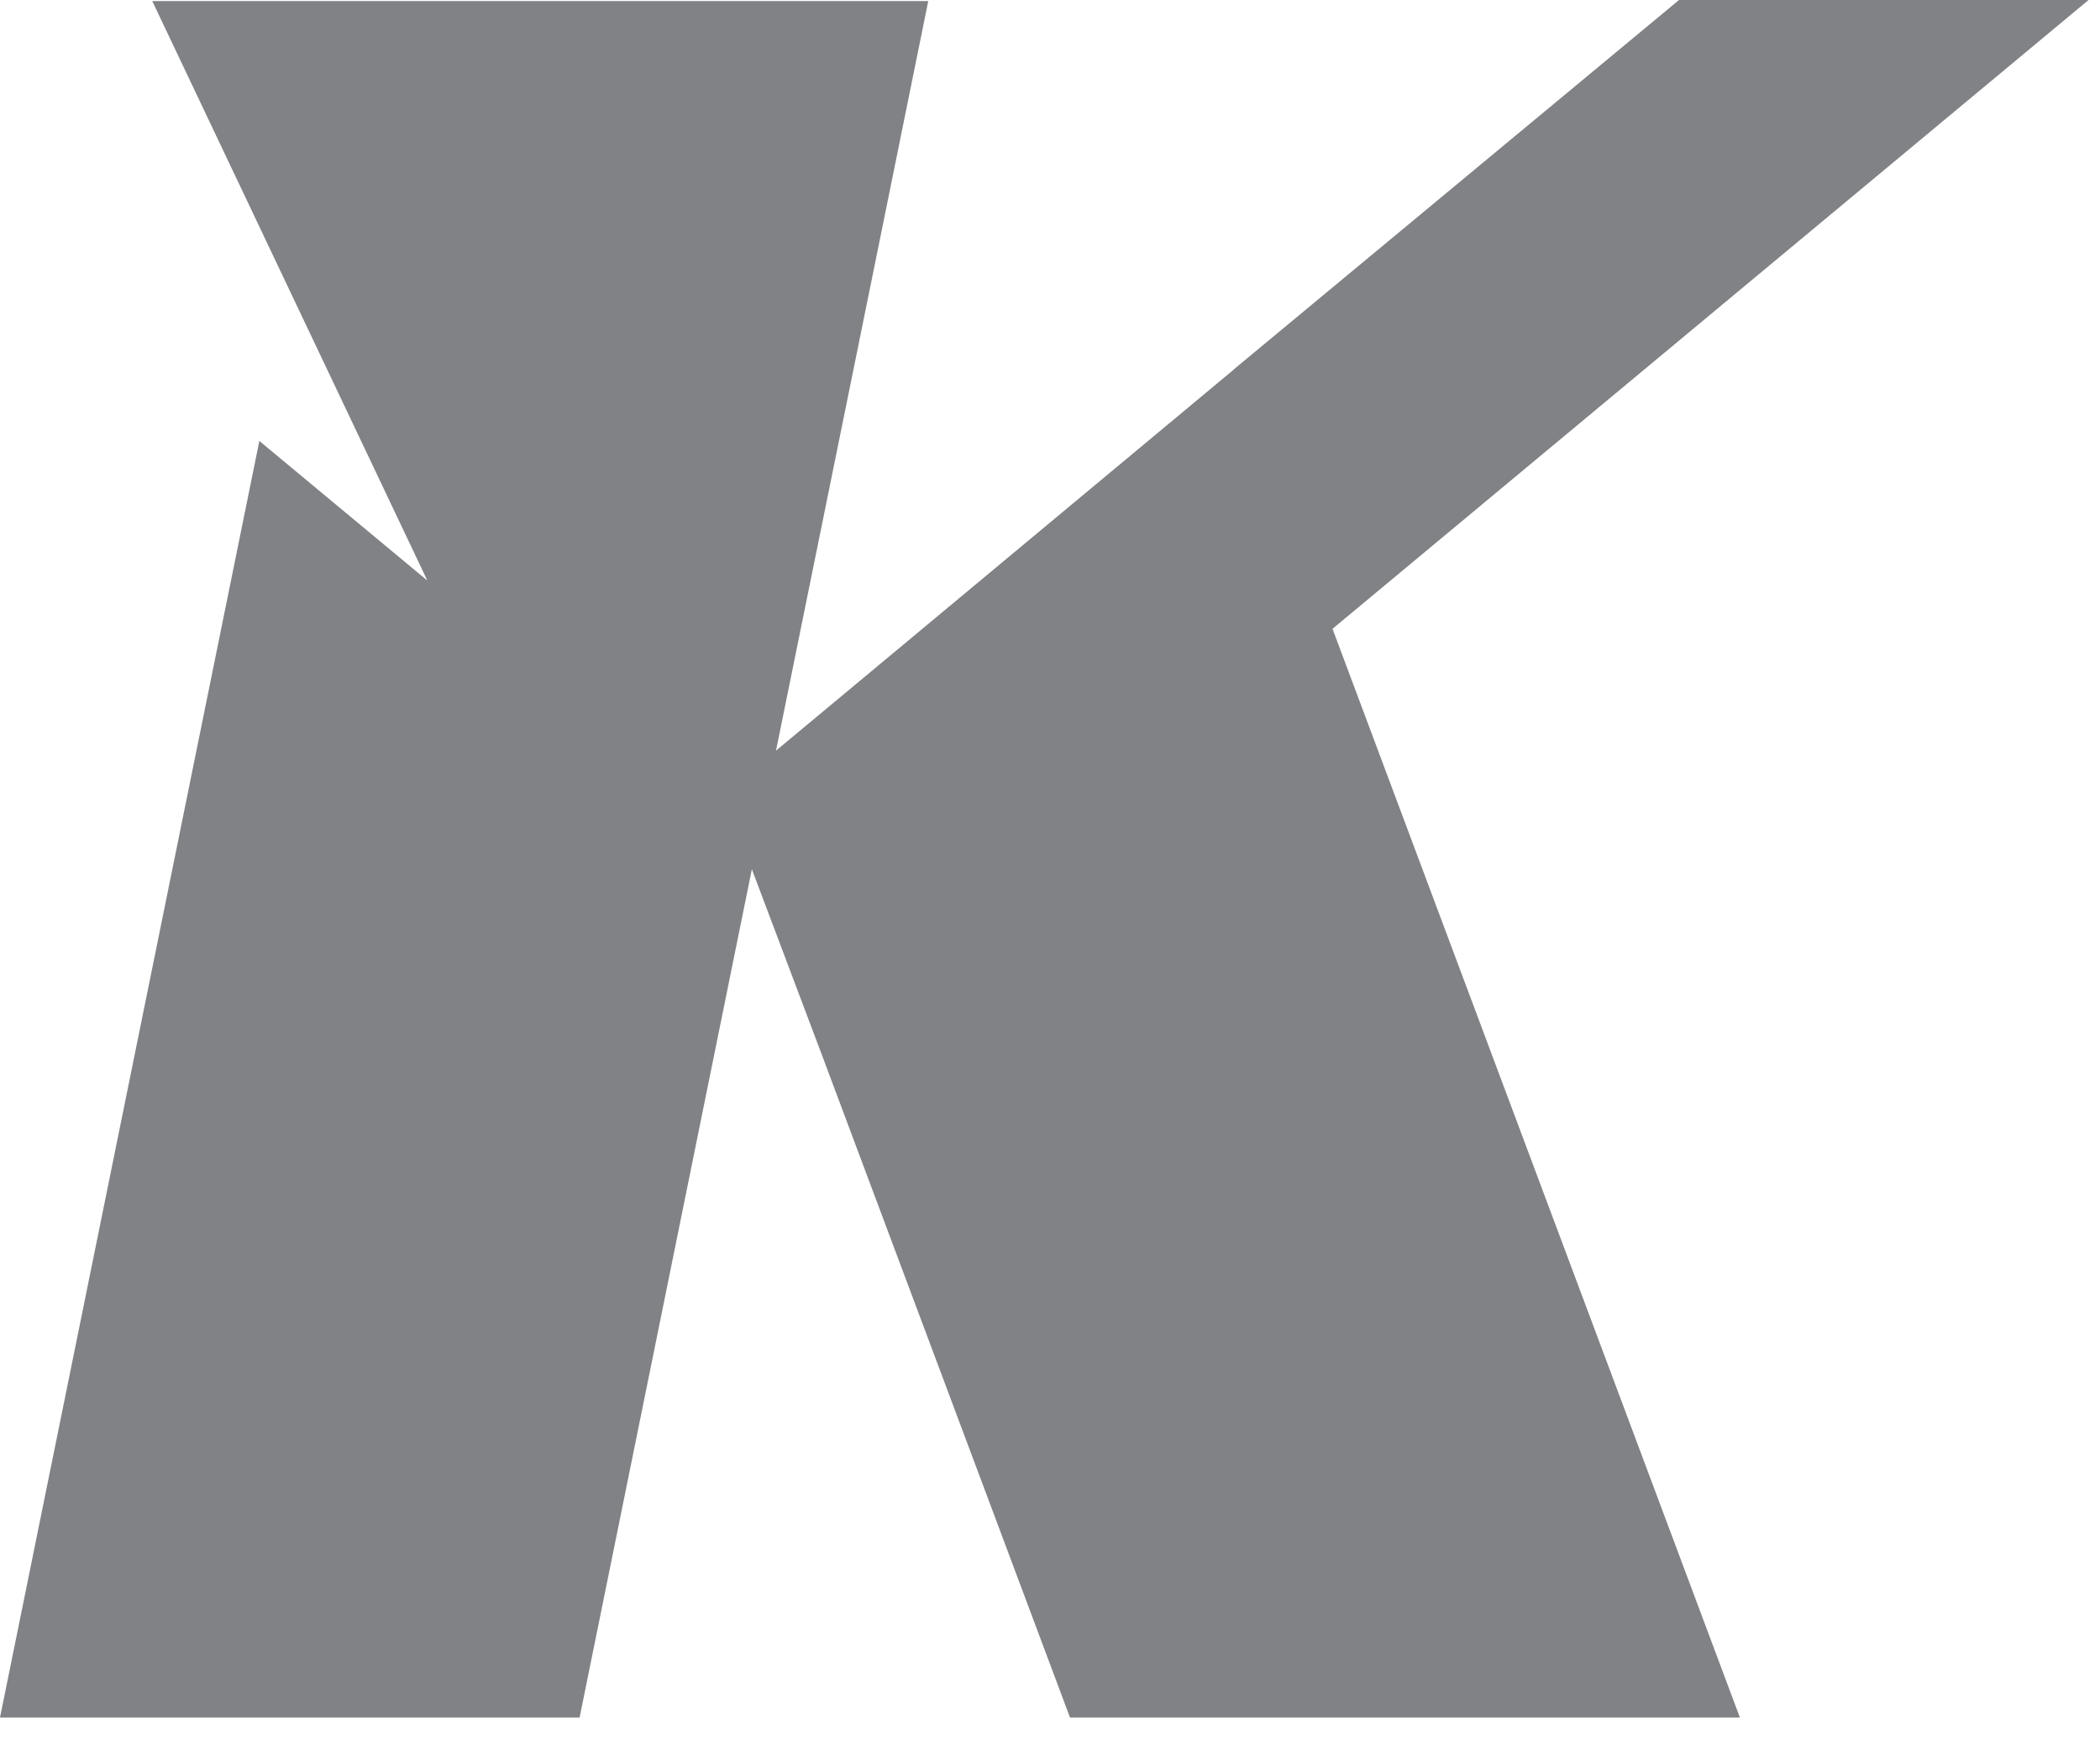 <?xml version="1.0" encoding="utf-8"?>
<svg xmlns="http://www.w3.org/2000/svg" fill="none" height="100%" overflow="visible" preserveAspectRatio="none" style="display: block;" viewBox="0 0 36 30" width="100%">
<path d="M21.169 6.316L28.783 0H35.804L22.843 10.778L29.827 29.439H18.343L14.077 18.048L12.889 14.899L9.936 29.439H0L4.446 7.558L7.326 9.951L2.61 0.018H15.913L14.905 4.984L13.303 12.866L21.151 6.334L21.169 6.316Z" fill="#808285" id="Vector"/>
</svg>